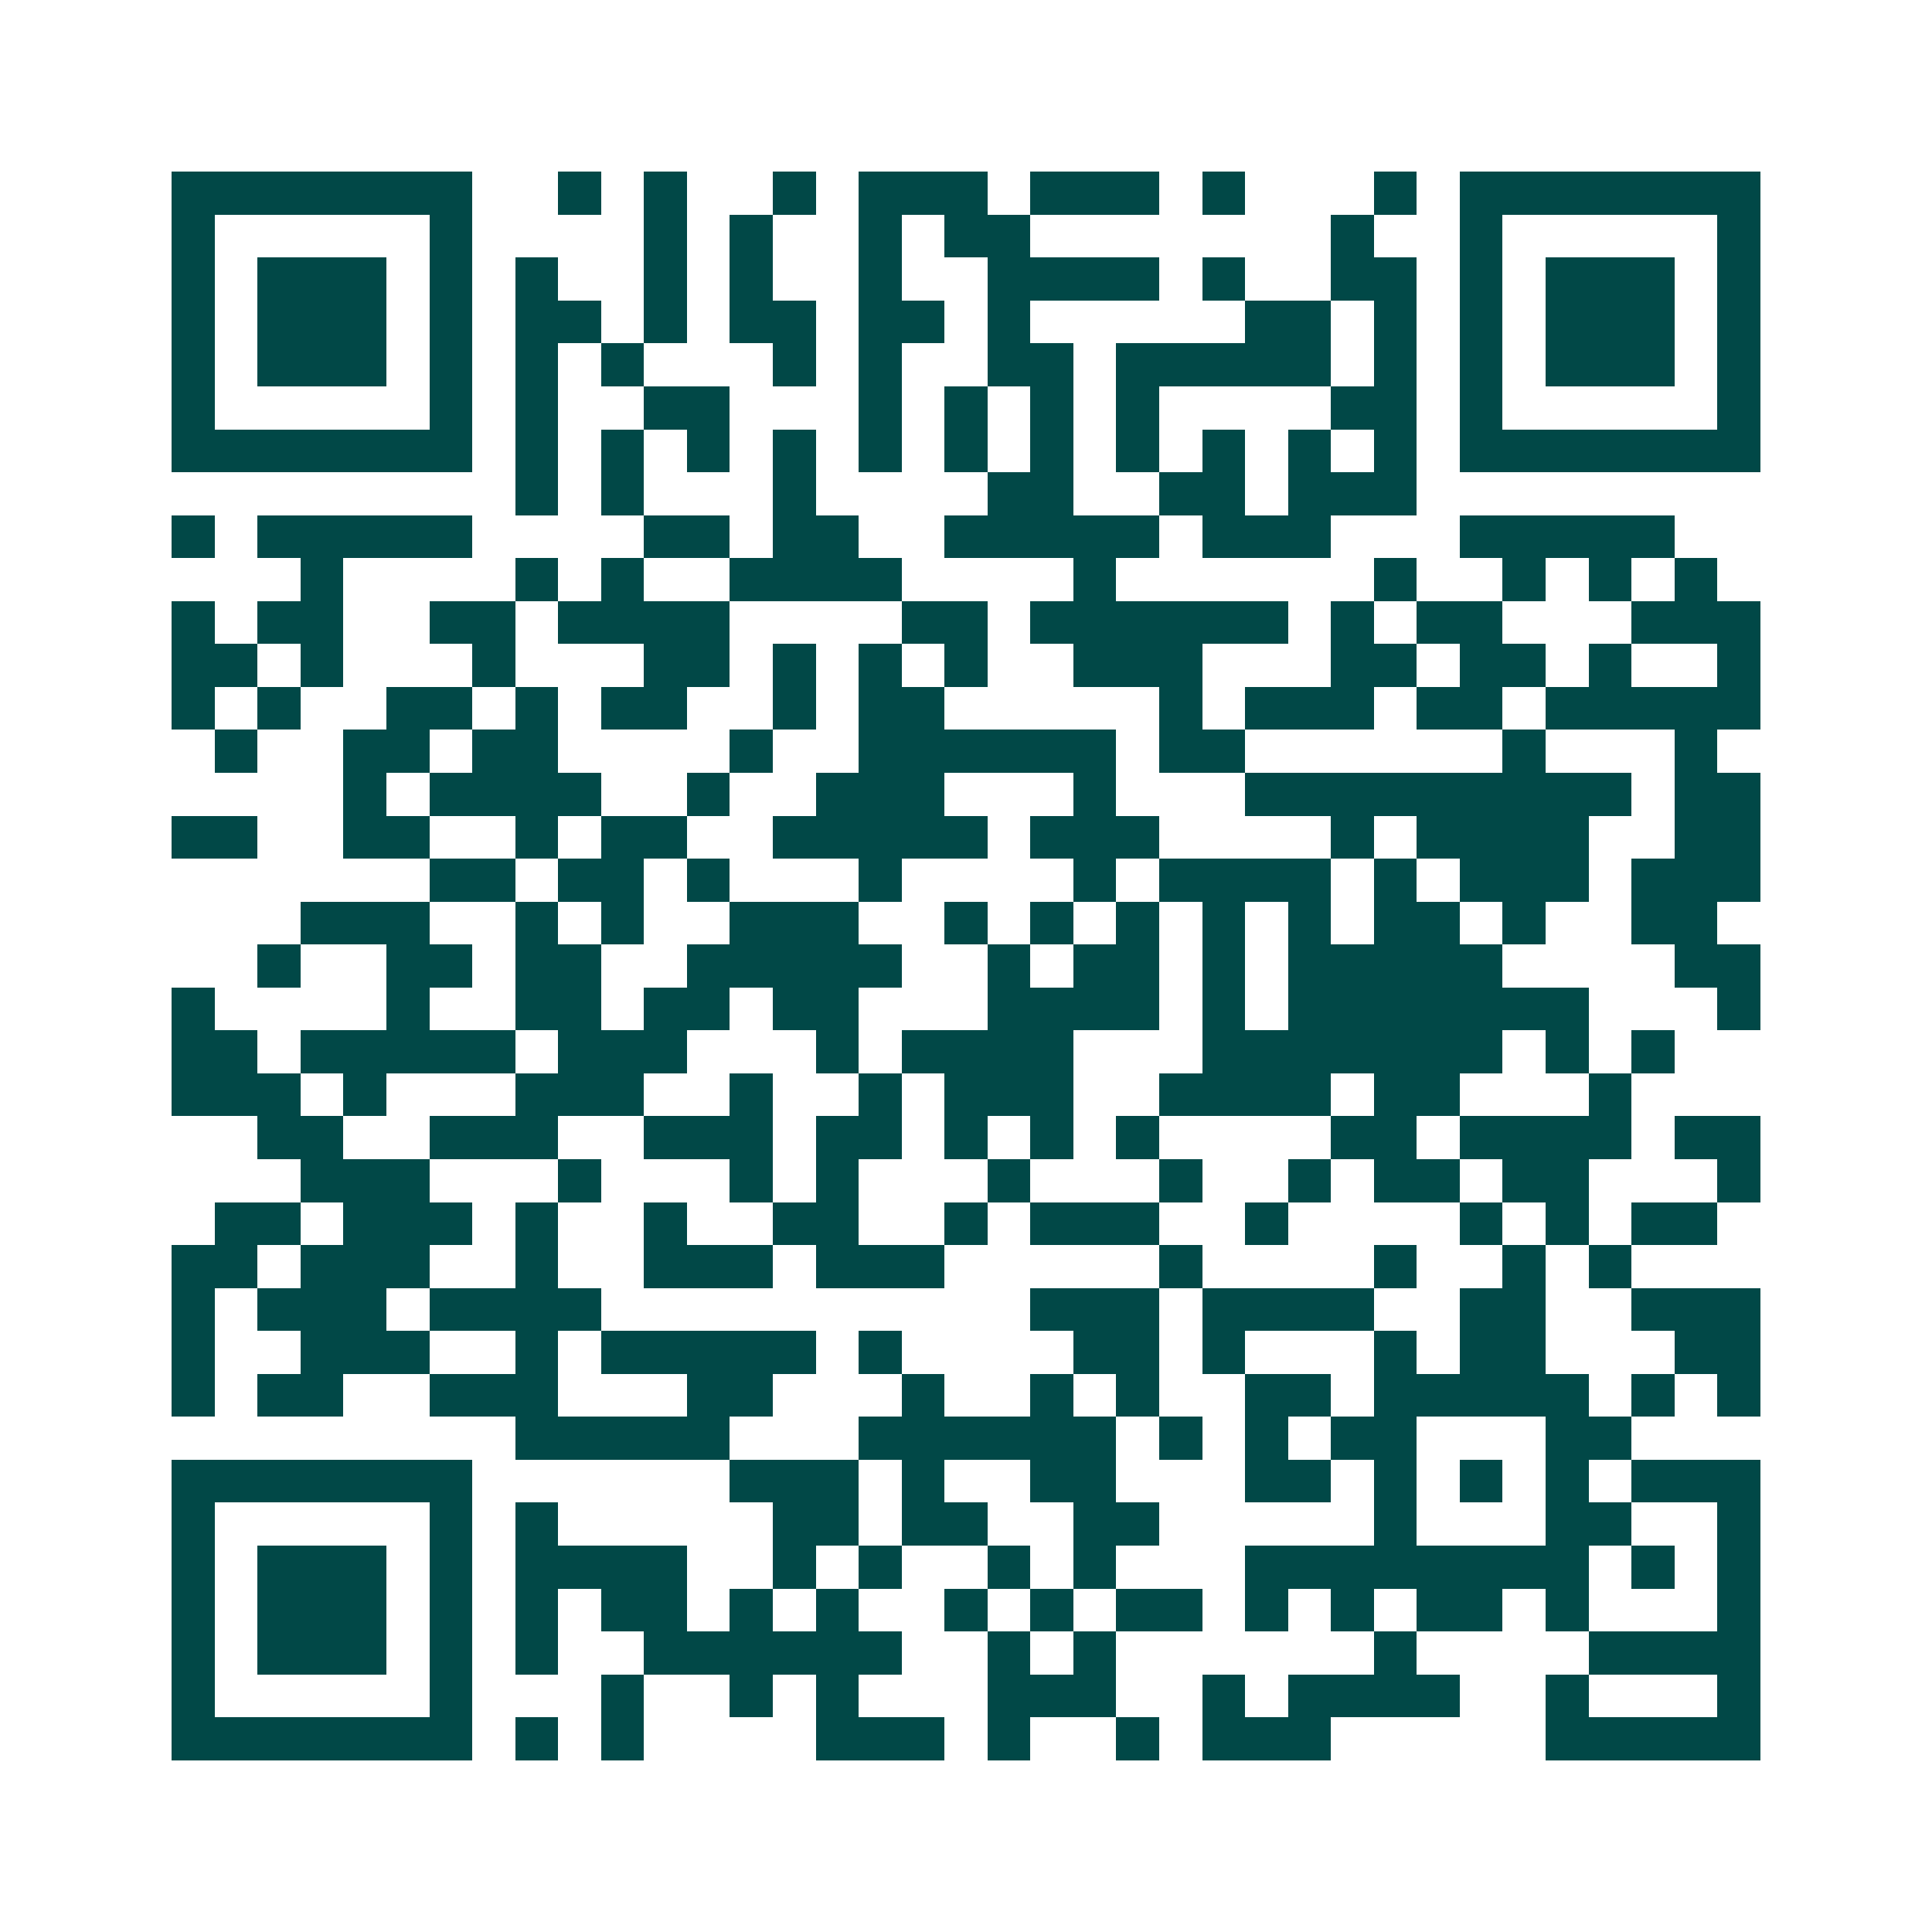 <svg xmlns="http://www.w3.org/2000/svg" width="200" height="200" viewBox="0 0 45 45" shape-rendering="crispEdges"><path fill="#ffffff" d="M0 0h45v45H0z"/><path stroke="#014847" d="M4 4.5h7m2 0h1m1 0h1m2 0h1m1 0h3m1 0h3m1 0h1m3 0h1m1 0h7M4 5.5h1m5 0h1m4 0h1m1 0h1m2 0h1m1 0h2m7 0h1m2 0h1m5 0h1M4 6.5h1m1 0h3m1 0h1m1 0h1m2 0h1m1 0h1m2 0h1m2 0h4m1 0h1m2 0h2m1 0h1m1 0h3m1 0h1M4 7.5h1m1 0h3m1 0h1m1 0h2m1 0h1m1 0h2m1 0h2m1 0h1m5 0h2m1 0h1m1 0h1m1 0h3m1 0h1M4 8.5h1m1 0h3m1 0h1m1 0h1m1 0h1m3 0h1m1 0h1m2 0h2m1 0h5m1 0h1m1 0h1m1 0h3m1 0h1M4 9.5h1m5 0h1m1 0h1m2 0h2m3 0h1m1 0h1m1 0h1m1 0h1m4 0h2m1 0h1m5 0h1M4 10.5h7m1 0h1m1 0h1m1 0h1m1 0h1m1 0h1m1 0h1m1 0h1m1 0h1m1 0h1m1 0h1m1 0h1m1 0h7M12 11.5h1m1 0h1m3 0h1m4 0h2m2 0h2m1 0h3M4 12.5h1m1 0h5m4 0h2m1 0h2m2 0h5m1 0h3m3 0h5M7 13.5h1m4 0h1m1 0h1m2 0h4m4 0h1m6 0h1m2 0h1m1 0h1m1 0h1M4 14.5h1m1 0h2m2 0h2m1 0h4m4 0h2m1 0h6m1 0h1m1 0h2m3 0h3M4 15.5h2m1 0h1m3 0h1m3 0h2m1 0h1m1 0h1m1 0h1m2 0h3m3 0h2m1 0h2m1 0h1m2 0h1M4 16.5h1m1 0h1m2 0h2m1 0h1m1 0h2m2 0h1m1 0h2m5 0h1m1 0h3m1 0h2m1 0h5M5 17.5h1m2 0h2m1 0h2m4 0h1m2 0h6m1 0h2m6 0h1m3 0h1M8 18.5h1m1 0h4m2 0h1m2 0h3m3 0h1m3 0h9m1 0h2M4 19.5h2m2 0h2m2 0h1m1 0h2m2 0h5m1 0h3m4 0h1m1 0h4m2 0h2M10 20.5h2m1 0h2m1 0h1m3 0h1m4 0h1m1 0h4m1 0h1m1 0h3m1 0h3M7 21.5h3m2 0h1m1 0h1m2 0h3m2 0h1m1 0h1m1 0h1m1 0h1m1 0h1m1 0h2m1 0h1m2 0h2M6 22.5h1m2 0h2m1 0h2m2 0h5m2 0h1m1 0h2m1 0h1m1 0h5m4 0h2M4 23.5h1m4 0h1m2 0h2m1 0h2m1 0h2m3 0h4m1 0h1m1 0h7m3 0h1M4 24.5h2m1 0h5m1 0h3m3 0h1m1 0h4m3 0h7m1 0h1m1 0h1M4 25.5h3m1 0h1m3 0h3m2 0h1m2 0h1m1 0h3m2 0h4m1 0h2m3 0h1M6 26.5h2m2 0h3m2 0h3m1 0h2m1 0h1m1 0h1m1 0h1m4 0h2m1 0h4m1 0h2M7 27.5h3m3 0h1m3 0h1m1 0h1m3 0h1m3 0h1m2 0h1m1 0h2m1 0h2m3 0h1M5 28.5h2m1 0h3m1 0h1m2 0h1m2 0h2m2 0h1m1 0h3m2 0h1m4 0h1m1 0h1m1 0h2M4 29.5h2m1 0h3m2 0h1m2 0h3m1 0h3m5 0h1m4 0h1m2 0h1m1 0h1M4 30.5h1m1 0h3m1 0h4m10 0h3m1 0h4m2 0h2m2 0h3M4 31.5h1m2 0h3m2 0h1m1 0h5m1 0h1m4 0h2m1 0h1m3 0h1m1 0h2m3 0h2M4 32.5h1m1 0h2m2 0h3m3 0h2m3 0h1m2 0h1m1 0h1m2 0h2m1 0h5m1 0h1m1 0h1M12 33.5h5m3 0h6m1 0h1m1 0h1m1 0h2m3 0h2M4 34.5h7m6 0h3m1 0h1m2 0h2m3 0h2m1 0h1m1 0h1m1 0h1m1 0h3M4 35.5h1m5 0h1m1 0h1m5 0h2m1 0h2m2 0h2m5 0h1m3 0h2m2 0h1M4 36.5h1m1 0h3m1 0h1m1 0h4m2 0h1m1 0h1m2 0h1m1 0h1m3 0h8m1 0h1m1 0h1M4 37.5h1m1 0h3m1 0h1m1 0h1m1 0h2m1 0h1m1 0h1m2 0h1m1 0h1m1 0h2m1 0h1m1 0h1m1 0h2m1 0h1m3 0h1M4 38.5h1m1 0h3m1 0h1m1 0h1m2 0h6m2 0h1m1 0h1m6 0h1m4 0h4M4 39.5h1m5 0h1m3 0h1m2 0h1m1 0h1m3 0h3m2 0h1m1 0h4m2 0h1m3 0h1M4 40.5h7m1 0h1m1 0h1m4 0h3m1 0h1m2 0h1m1 0h3m5 0h5"/></svg>
